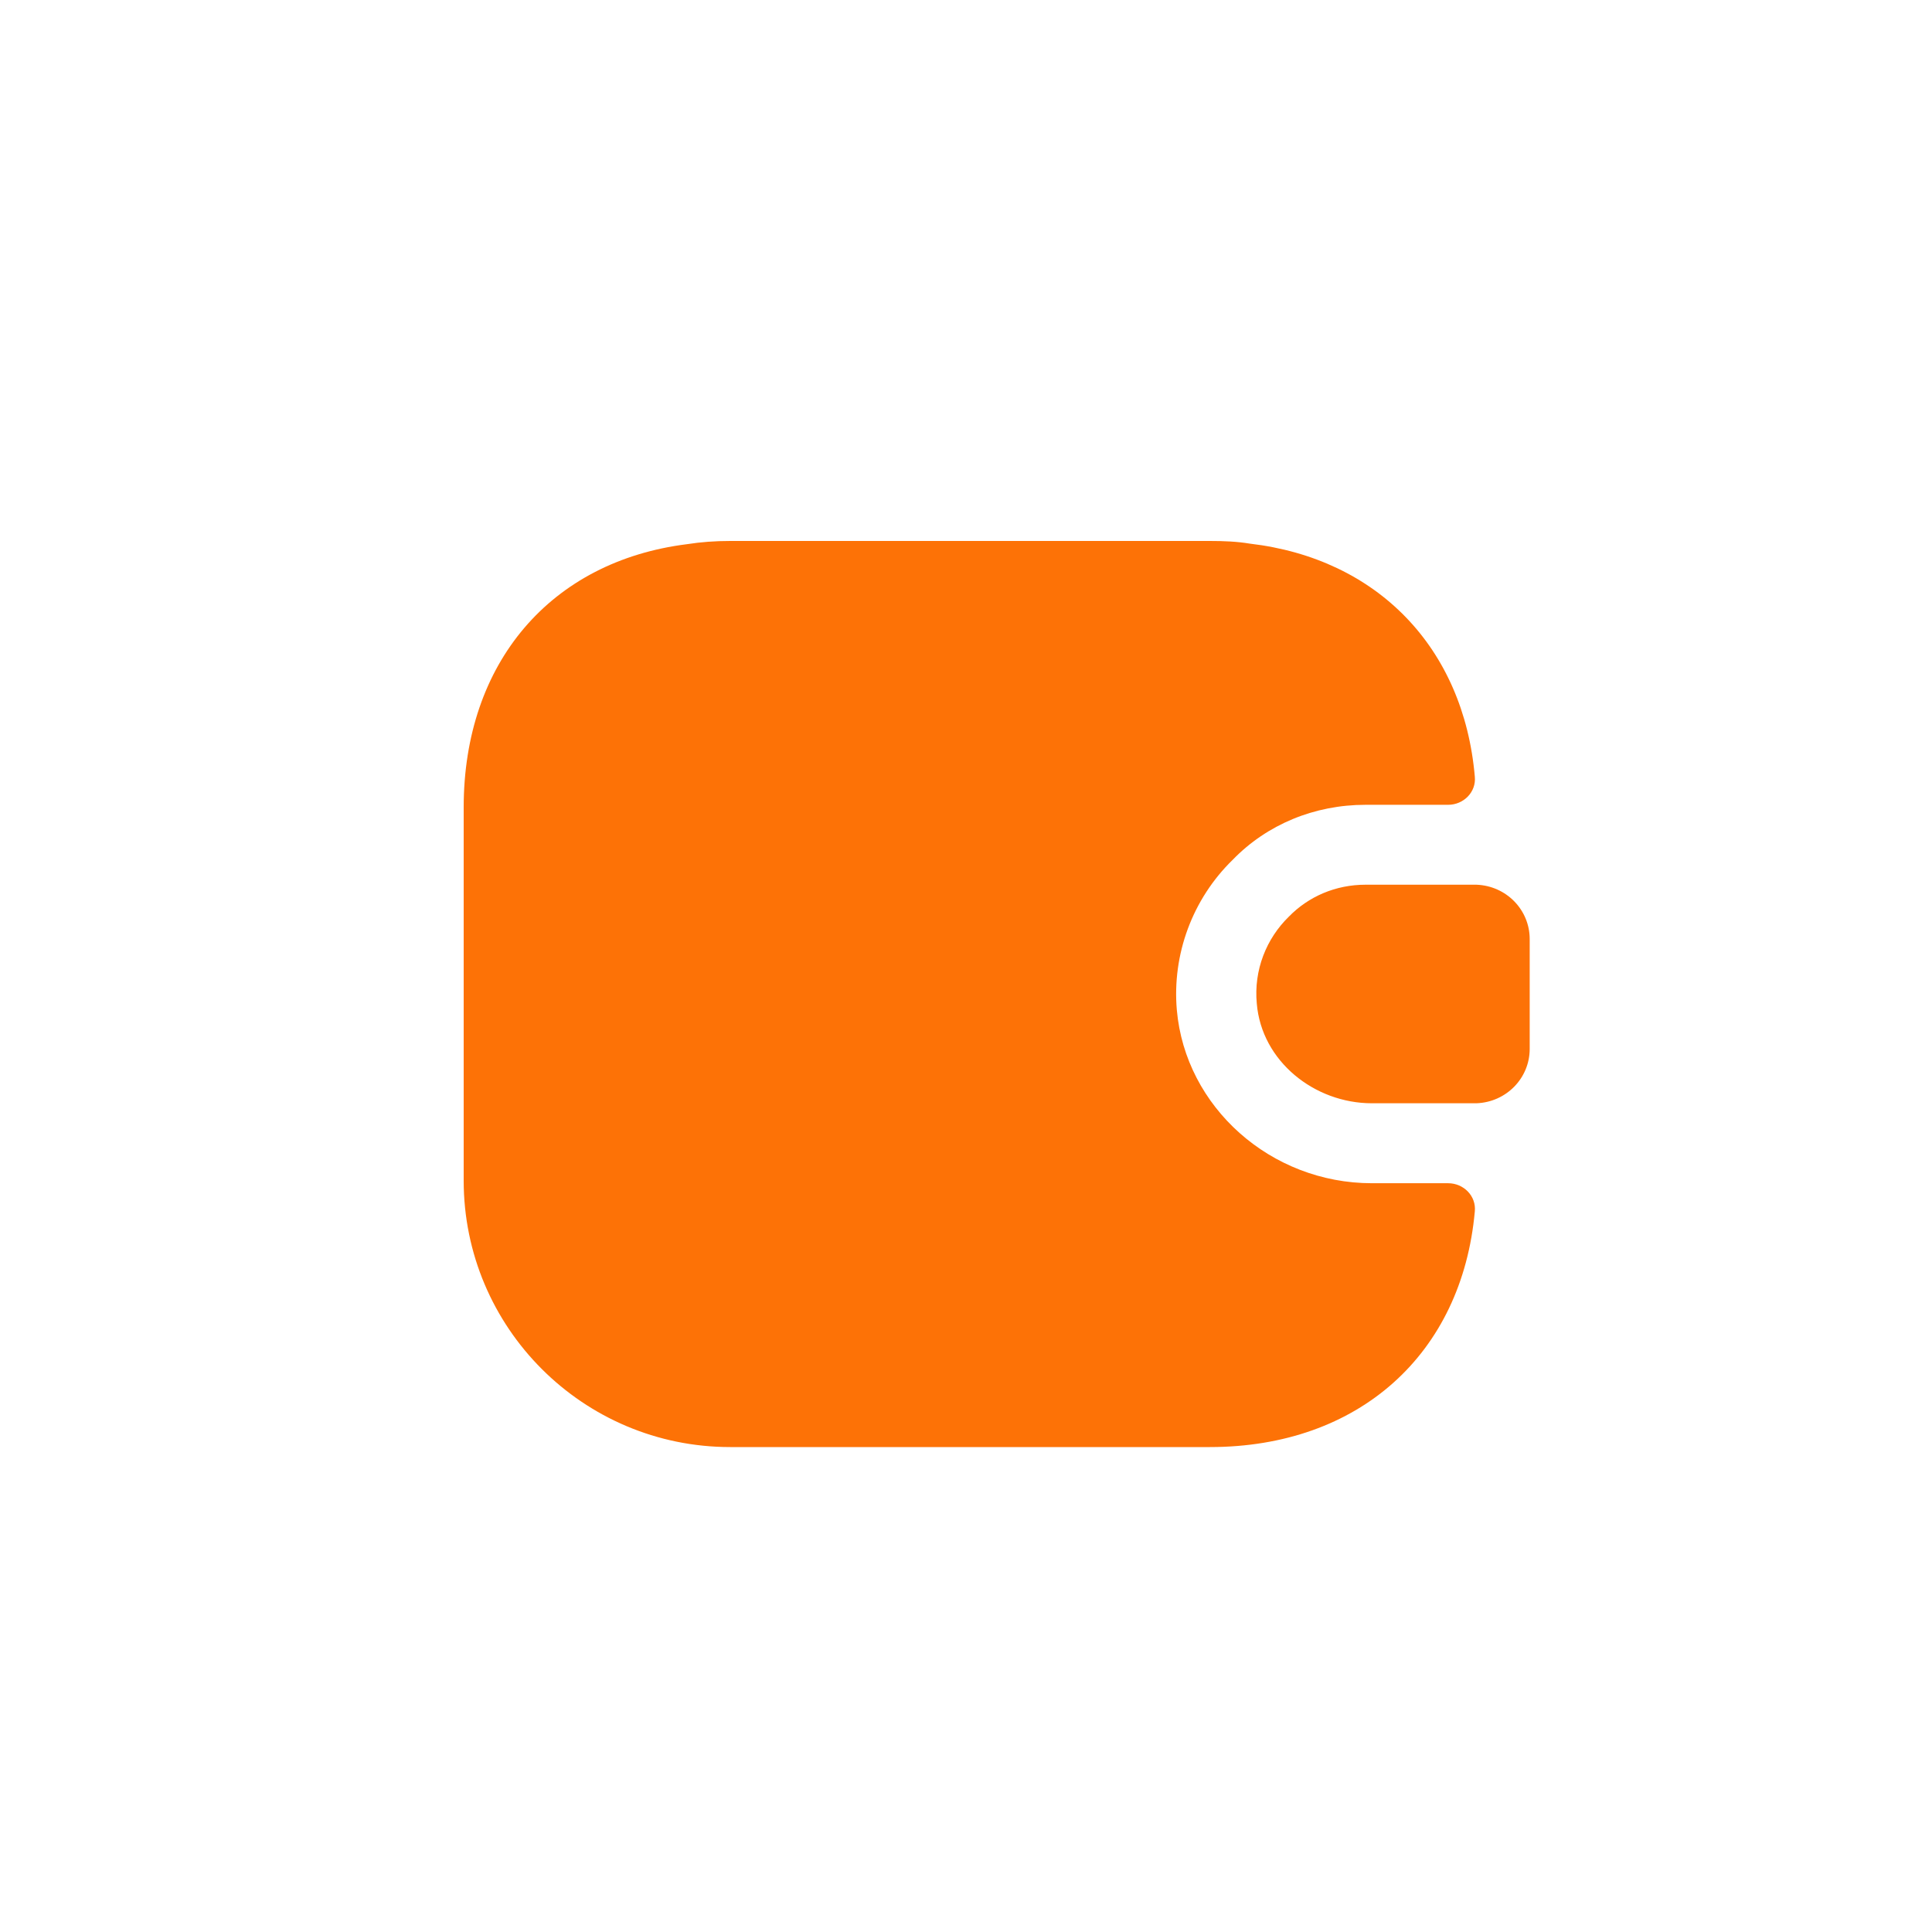 <?xml version="1.0" encoding="UTF-8"?> <svg xmlns="http://www.w3.org/2000/svg" width="39" height="39" viewBox="0 0 39 39" fill="none"><g clip-path="url(#clip0_80_128)"><g clip-path="url(#clip1_80_128)"><path d="M29.771 24.455C29.512 27.328 27.436 29.211 24.423 29.211H14.74C11.77 29.211 9.36 26.801 9.36 23.831V16.3C9.36 13.373 11.124 11.329 13.868 10.985C14.148 10.941 14.438 10.92 14.74 10.92H24.423C24.703 10.92 24.972 10.931 25.23 10.974C27.802 11.275 29.545 13.072 29.771 15.676C29.803 15.988 29.545 16.246 29.233 16.246H27.565C26.532 16.246 25.575 16.644 24.886 17.354C24.068 18.15 23.659 19.269 23.756 20.388C23.928 22.347 25.65 23.885 27.694 23.885H29.233C29.545 23.885 29.803 24.143 29.771 24.455Z" fill="#FD7206"></path><path d="M30.879 18.957V21.173C30.879 21.765 30.406 22.249 29.803 22.271H27.694C26.532 22.271 25.467 21.421 25.37 20.259C25.306 19.581 25.564 18.946 26.016 18.505C26.414 18.096 26.963 17.859 27.565 17.859H29.803C30.406 17.881 30.879 18.365 30.879 18.957Z" fill="#FD7206"></path></g></g><defs><clipPath id="clip0_80_128"><rect width="39" height="39" fill="white"></rect></clipPath><clipPath id="clip1_80_128"><rect width="39" height="39" fill="white"></rect></clipPath></defs></svg> 